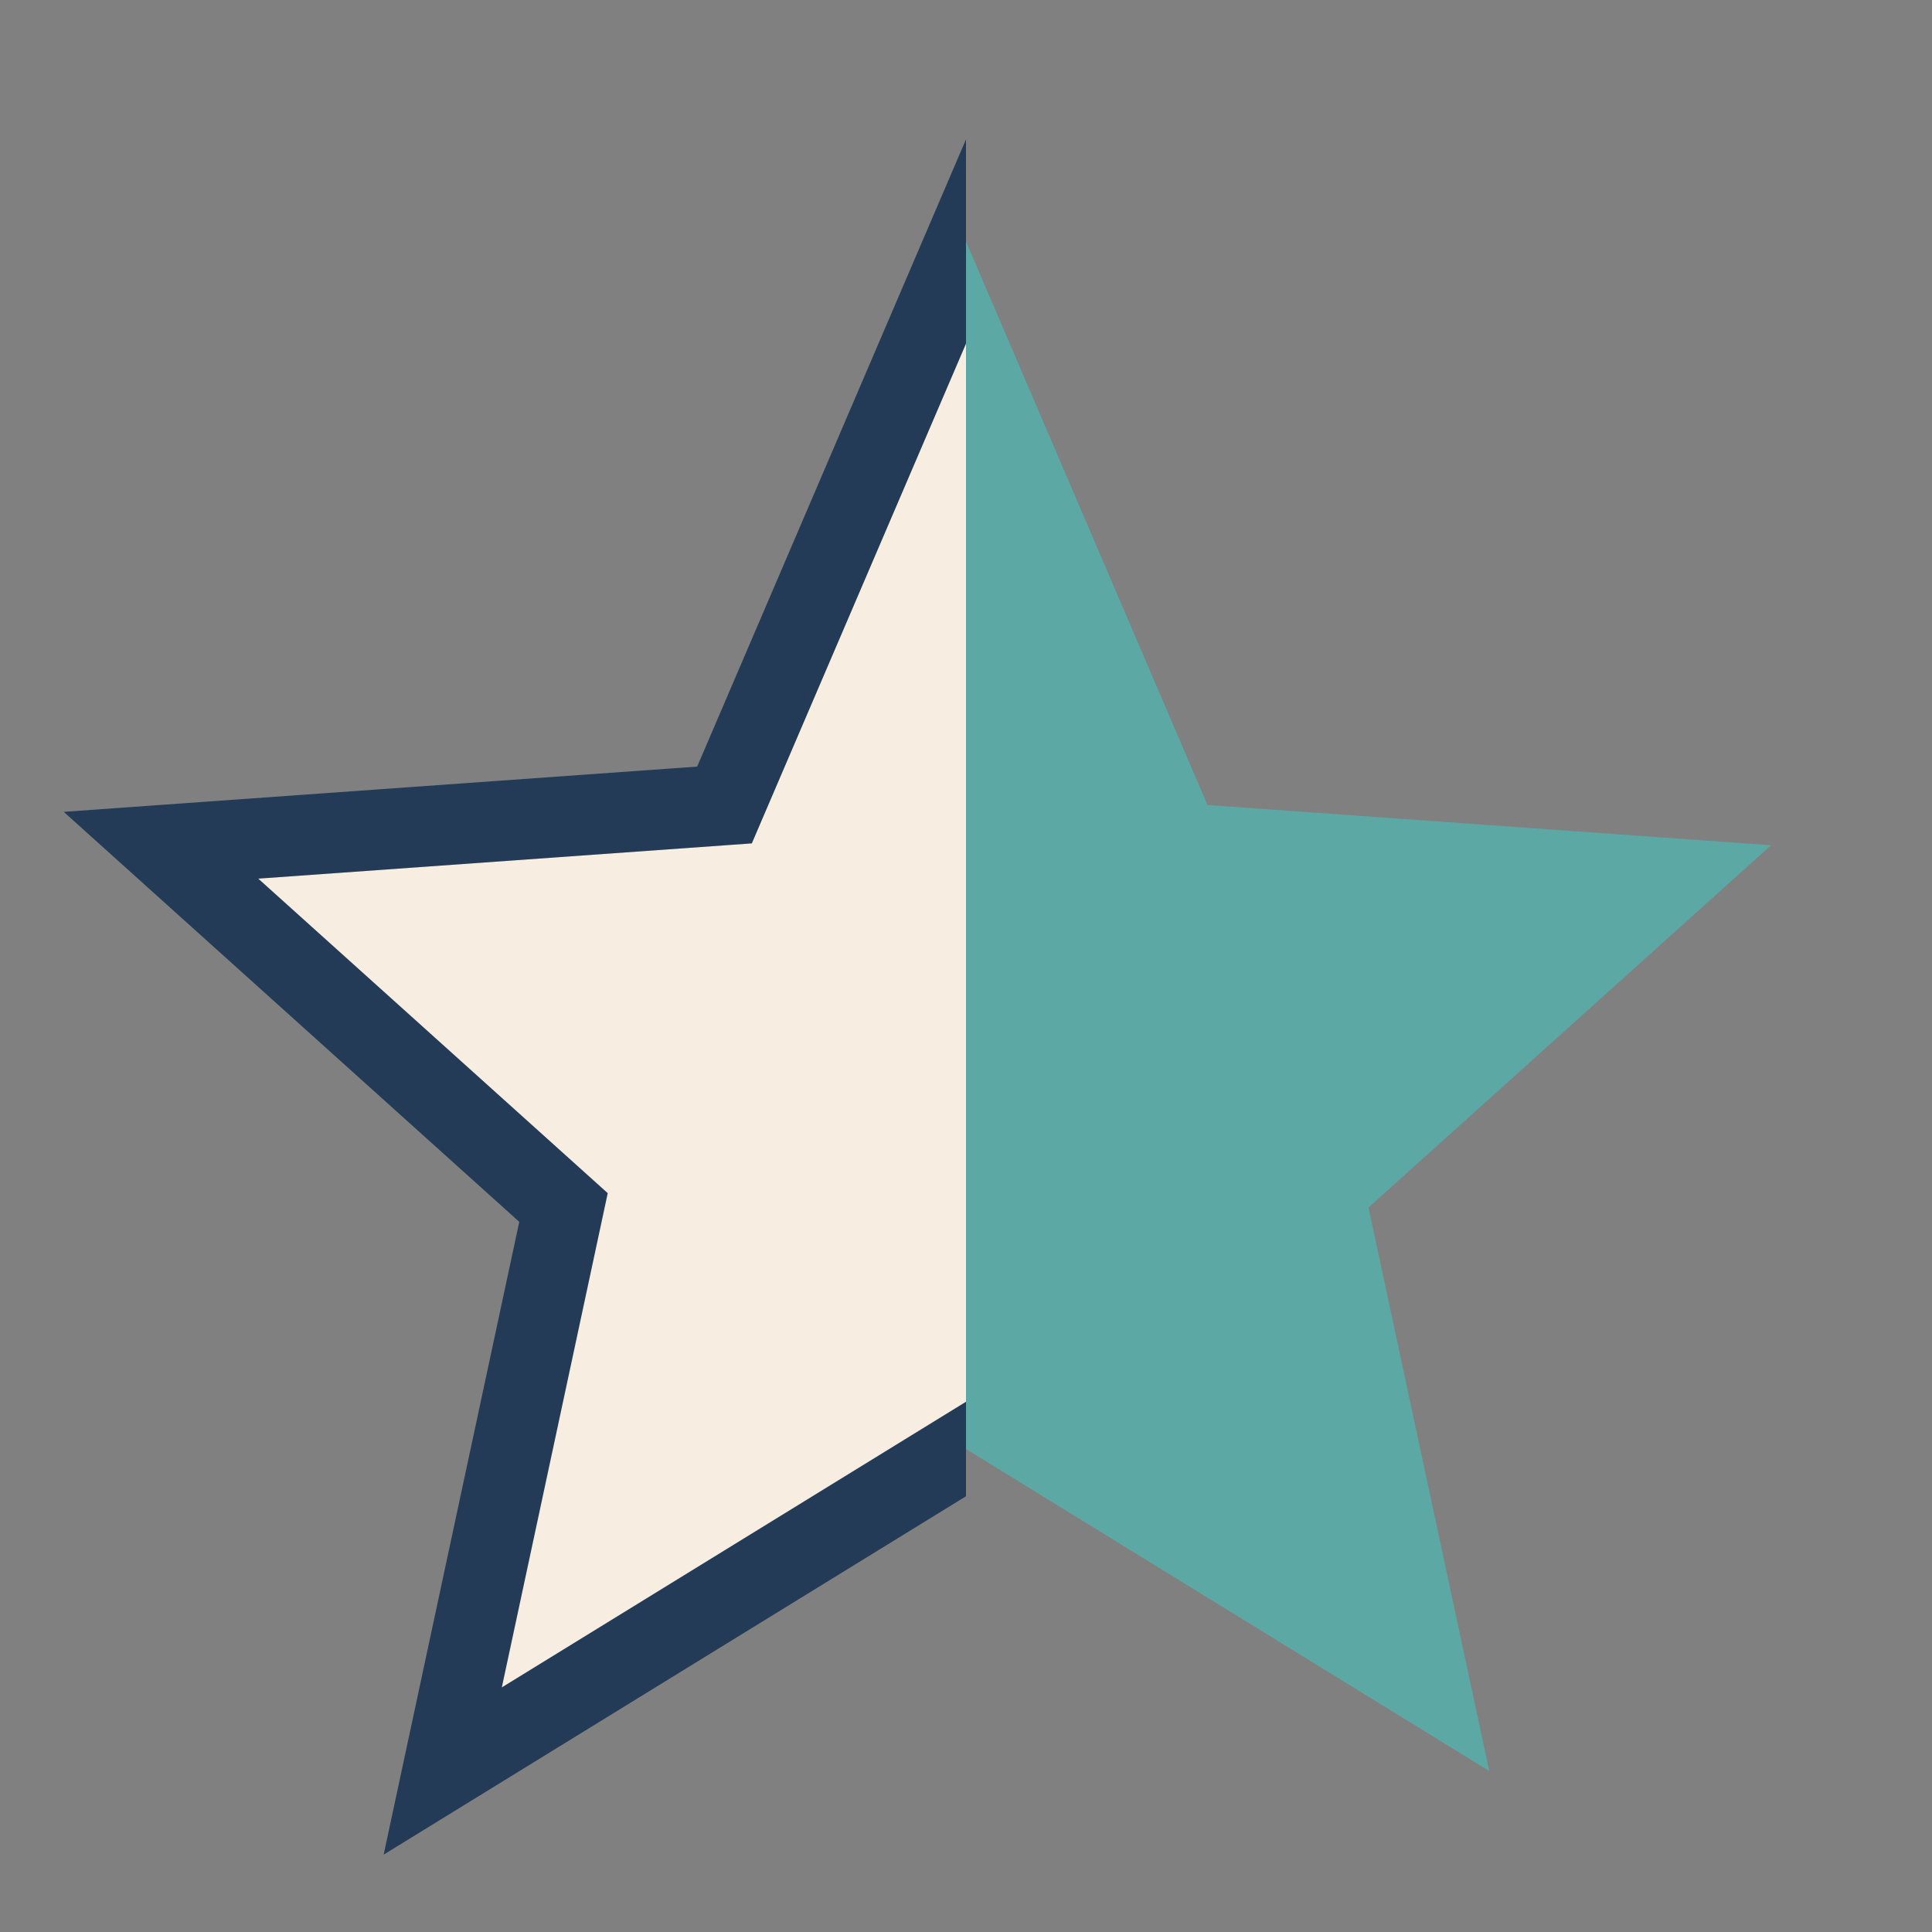 <?xml version="1.0" encoding="UTF-8"?>
<svg xmlns="http://www.w3.org/2000/svg" width="24" height="24" viewBox="0 0 24 24"><rect x="0" y="0" width="24" height="24" fill="#808080" stroke="none"/><defs><clipPath id="c"><rect width="12" height="24"/></clipPath></defs><polygon points="12 3 15 10 22 10.5 17 15 18.5 22 12 18 5.5 22 7 15 2 10.5 9 10" fill="#F7EDE0" stroke="#233B56" stroke-width="1" clip-path="url(#c)"/><polygon points="12 3 15 10 22 10.5 17 15 18.5 22 12 18" fill="#5CA8A5"/></svg>